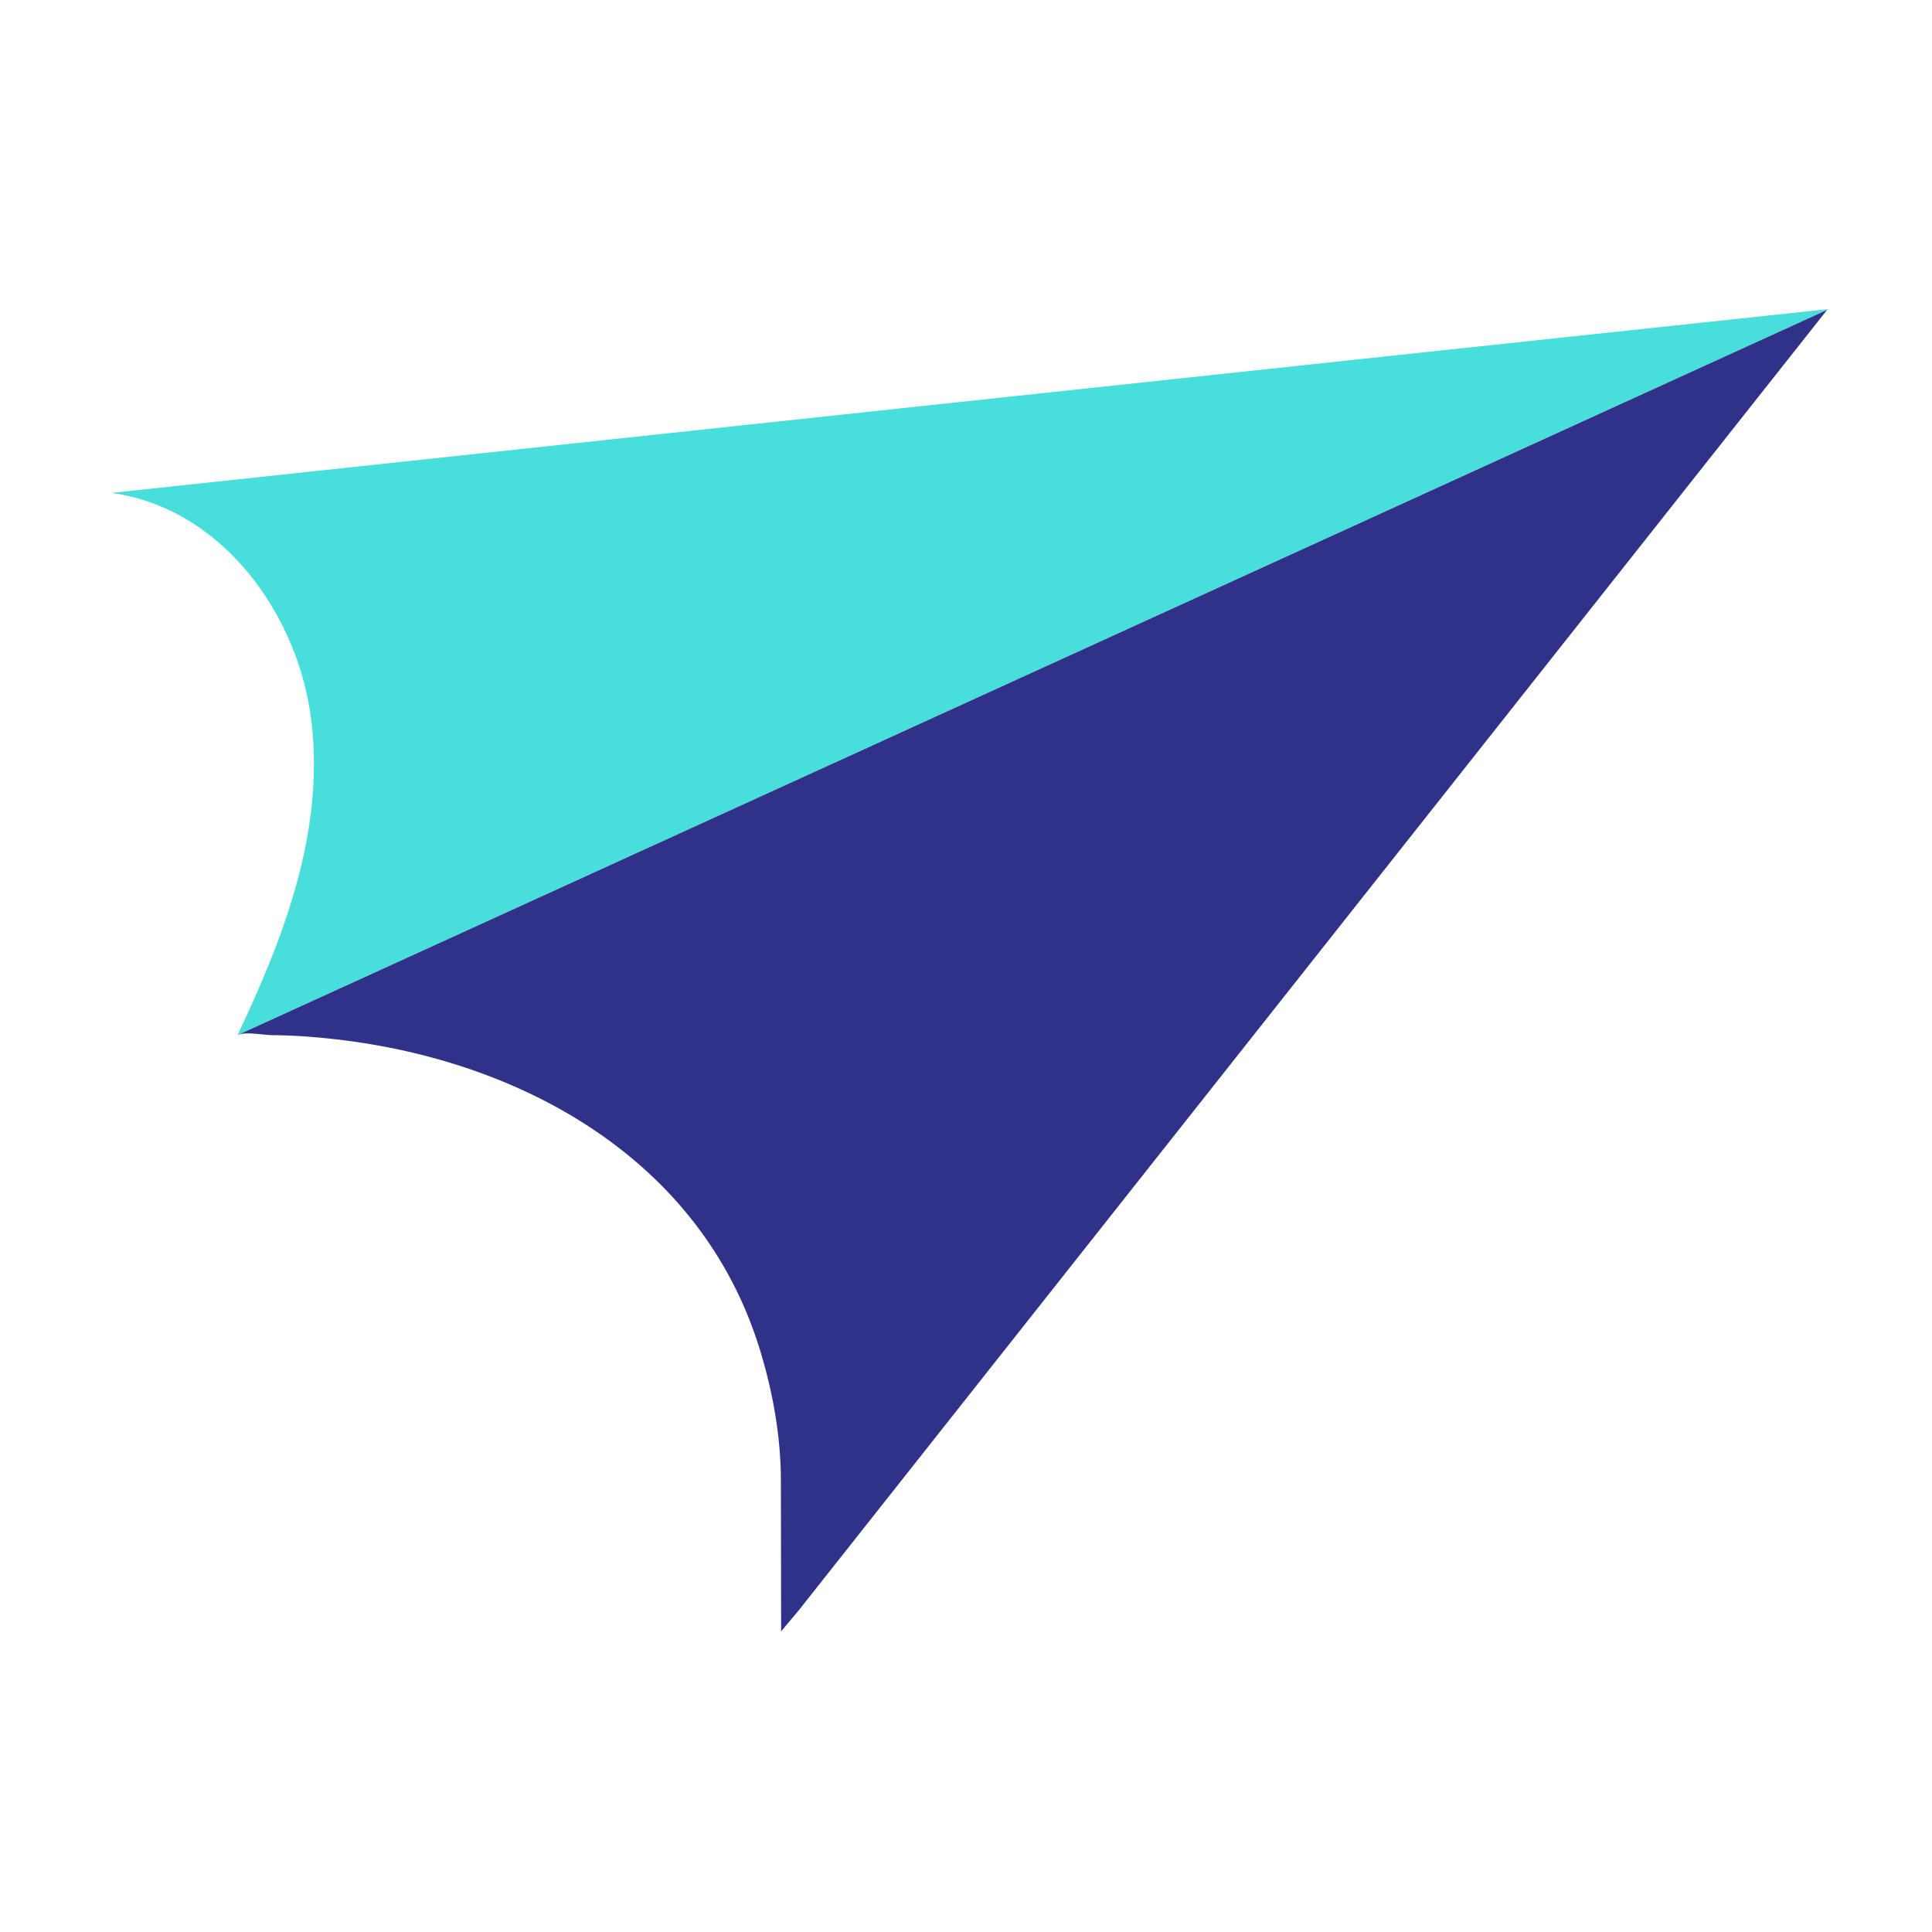 <?xml version="1.0" encoding="UTF-8"?>
<svg xmlns="http://www.w3.org/2000/svg" xmlns:xlink="http://www.w3.org/1999/xlink" width="32px" height="32px" viewBox="0 0 32 32" version="1.1">
<defs>
<clipPath id="clip1">
  <path d="M 1.848 5.121 L 30.293 5.121 L 30.293 18 L 1.848 18 Z M 1.848 5.121 "/>
</clipPath>
<clipPath id="clip2">
  <path d="M 3 5.121 L 30.293 5.121 L 30.293 27.023 L 3 27.023 Z M 3 5.121 "/>
</clipPath>
</defs>
<g id="surface1">
<g clip-path="url(#clip1)" clip-rule="nonzero">
<path style=" stroke:none;fill-rule:nonzero;fill:rgb(28.235%,87.059%,86.275%);fill-opacity:1;" d="M 30.293 5.121 L 30.262 5.133 L 3.934 17.145 C 4.719 15.492 5.379 13.746 5.156 11.93 C 4.941 10.176 3.68 8.418 1.848 8.164 C 2.469 8.098 25.816 5.594 30.27 5.121 C 30.277 5.121 30.285 5.121 30.293 5.121 Z M 30.293 5.121 "/>
</g>
<g clip-path="url(#clip2)" clip-rule="nonzero">
<path style=" stroke:none;fill-rule:nonzero;fill:rgb(18.824%,19.216%,53.333%);fill-opacity:1;" d="M 3.934 17.145 C 4.062 17.082 4.352 17.141 4.488 17.145 C 4.852 17.148 5.211 17.172 5.57 17.215 C 8.664 17.57 11.609 19.215 12.578 22.328 C 12.797 23.035 12.934 23.785 12.934 24.523 L 12.938 27.02 L 12.938 27.023 L 12.938 27.02 L 13.23 26.672 L 30.262 5.133 Z M 3.934 17.145 "/>
</g>
</g>
</svg>
